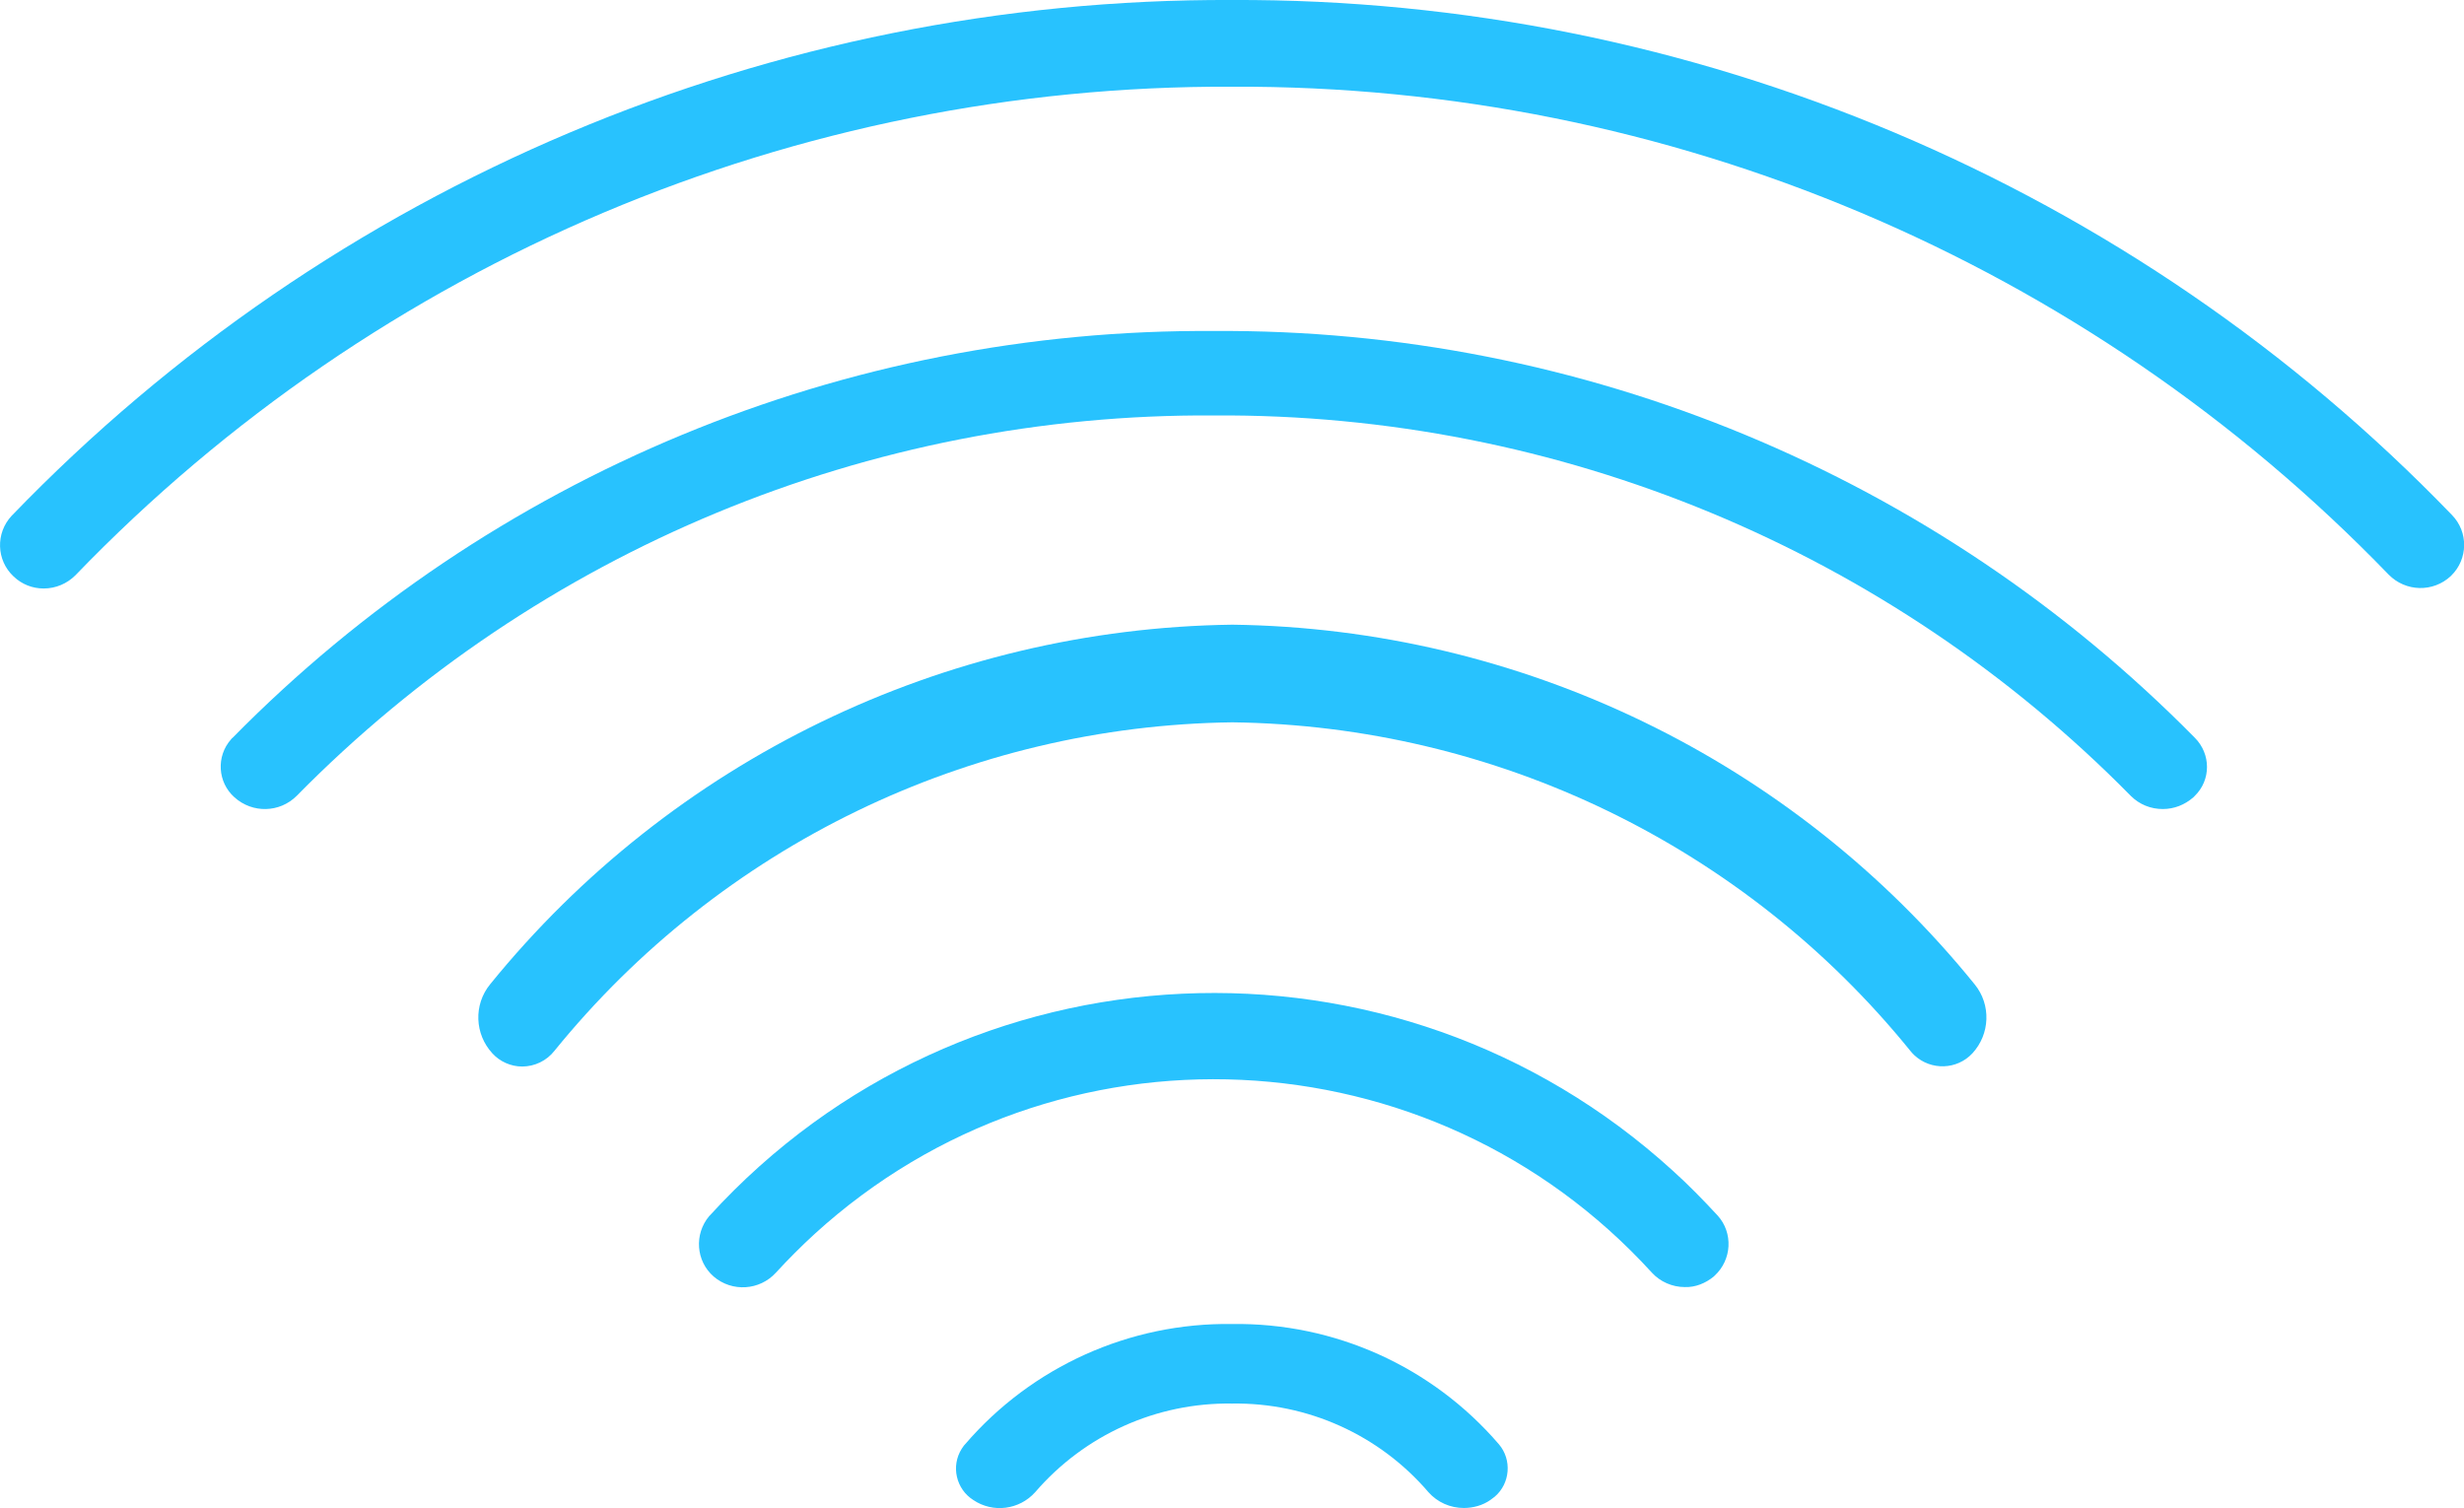 <svg enable-background="new 0 0 65.36 40" viewBox="0 0 65.36 40" xmlns="http://www.w3.org/2000/svg"><g fill="#28c2fe" transform="translate(-.5 -.5)"><path d="m57.87 21.96c-.32 0-.62-.12-.85-.35-6.41-6.51-15.18-10.15-24.32-10.09-9.14-.06-17.92 3.58-24.33 10.09-.45.45-1.17.47-1.65.04-.45-.4-.49-1.09-.09-1.54.01-.02.03-.03.04-.04 6.86-6.97 16.25-10.86 26.03-10.79 9.78-.07 19.16 3.83 26.02 10.79.43.43.43 1.12 0 1.54-.01.01-.03.03-.04.04-.23.2-.51.31-.81.31"/><path d="m1.66 16.11c-.3 0-.58-.11-.8-.32-.46-.43-.48-1.15-.05-1.61 0 0 .01-.01.01-.01 8.48-8.79 20.16-13.72 32.36-13.67 12.2-.05 23.89 4.88 32.36 13.66.44.45.43 1.17-.02 1.61 0 0-.01.01-.01.01-.47.44-1.2.42-1.65-.04-8.03-8.31-19.11-12.99-30.68-12.94-11.56-.05-22.65 4.63-30.68 12.96-.22.22-.52.35-.84.35"/><path d="m14.35 28.79c-.3 0-.59-.13-.79-.35-.47-.51-.5-1.29-.06-1.83 4.82-5.94 12.04-9.44 19.69-9.54 7.65.1 14.87 3.59 19.69 9.54.44.54.41 1.32-.06 1.83-.41.44-1.1.46-1.54.05-.04-.04-.08-.08-.11-.12-4.4-5.43-10.99-8.62-17.98-8.71-6.99.09-13.57 3.28-17.98 8.71-.21.27-.53.42-.86.42"/><path d="m39.33 40.5c-.36 0-.7-.15-.94-.42-1.3-1.52-3.21-2.38-5.21-2.35-2-.03-3.91.83-5.22 2.35-.42.47-1.12.56-1.64.21-.46-.29-.6-.9-.31-1.36.03-.04.05-.08.09-.12 1.77-2.06 4.37-3.23 7.08-3.19 2.72-.04 5.31 1.13 7.08 3.19.35.41.3 1.04-.11 1.39-.04.03-.08.06-.12.09-.2.14-.45.21-.7.21"/><path d="m45.19 34.64c-.33 0-.65-.14-.87-.38-5.85-6.42-15.79-6.88-22.21-1.03-.36.33-.7.67-1.03 1.03-.43.47-1.16.52-1.65.1-.47-.41-.52-1.12-.12-1.6.01-.01.01-.01.02-.02 6.73-7.38 18.17-7.91 25.55-1.18.41.37.8.77 1.18 1.18.42.46.38 1.18-.08 1.6-.01.01-.01.01-.02.02-.22.18-.49.29-.77.28"/></g></svg>